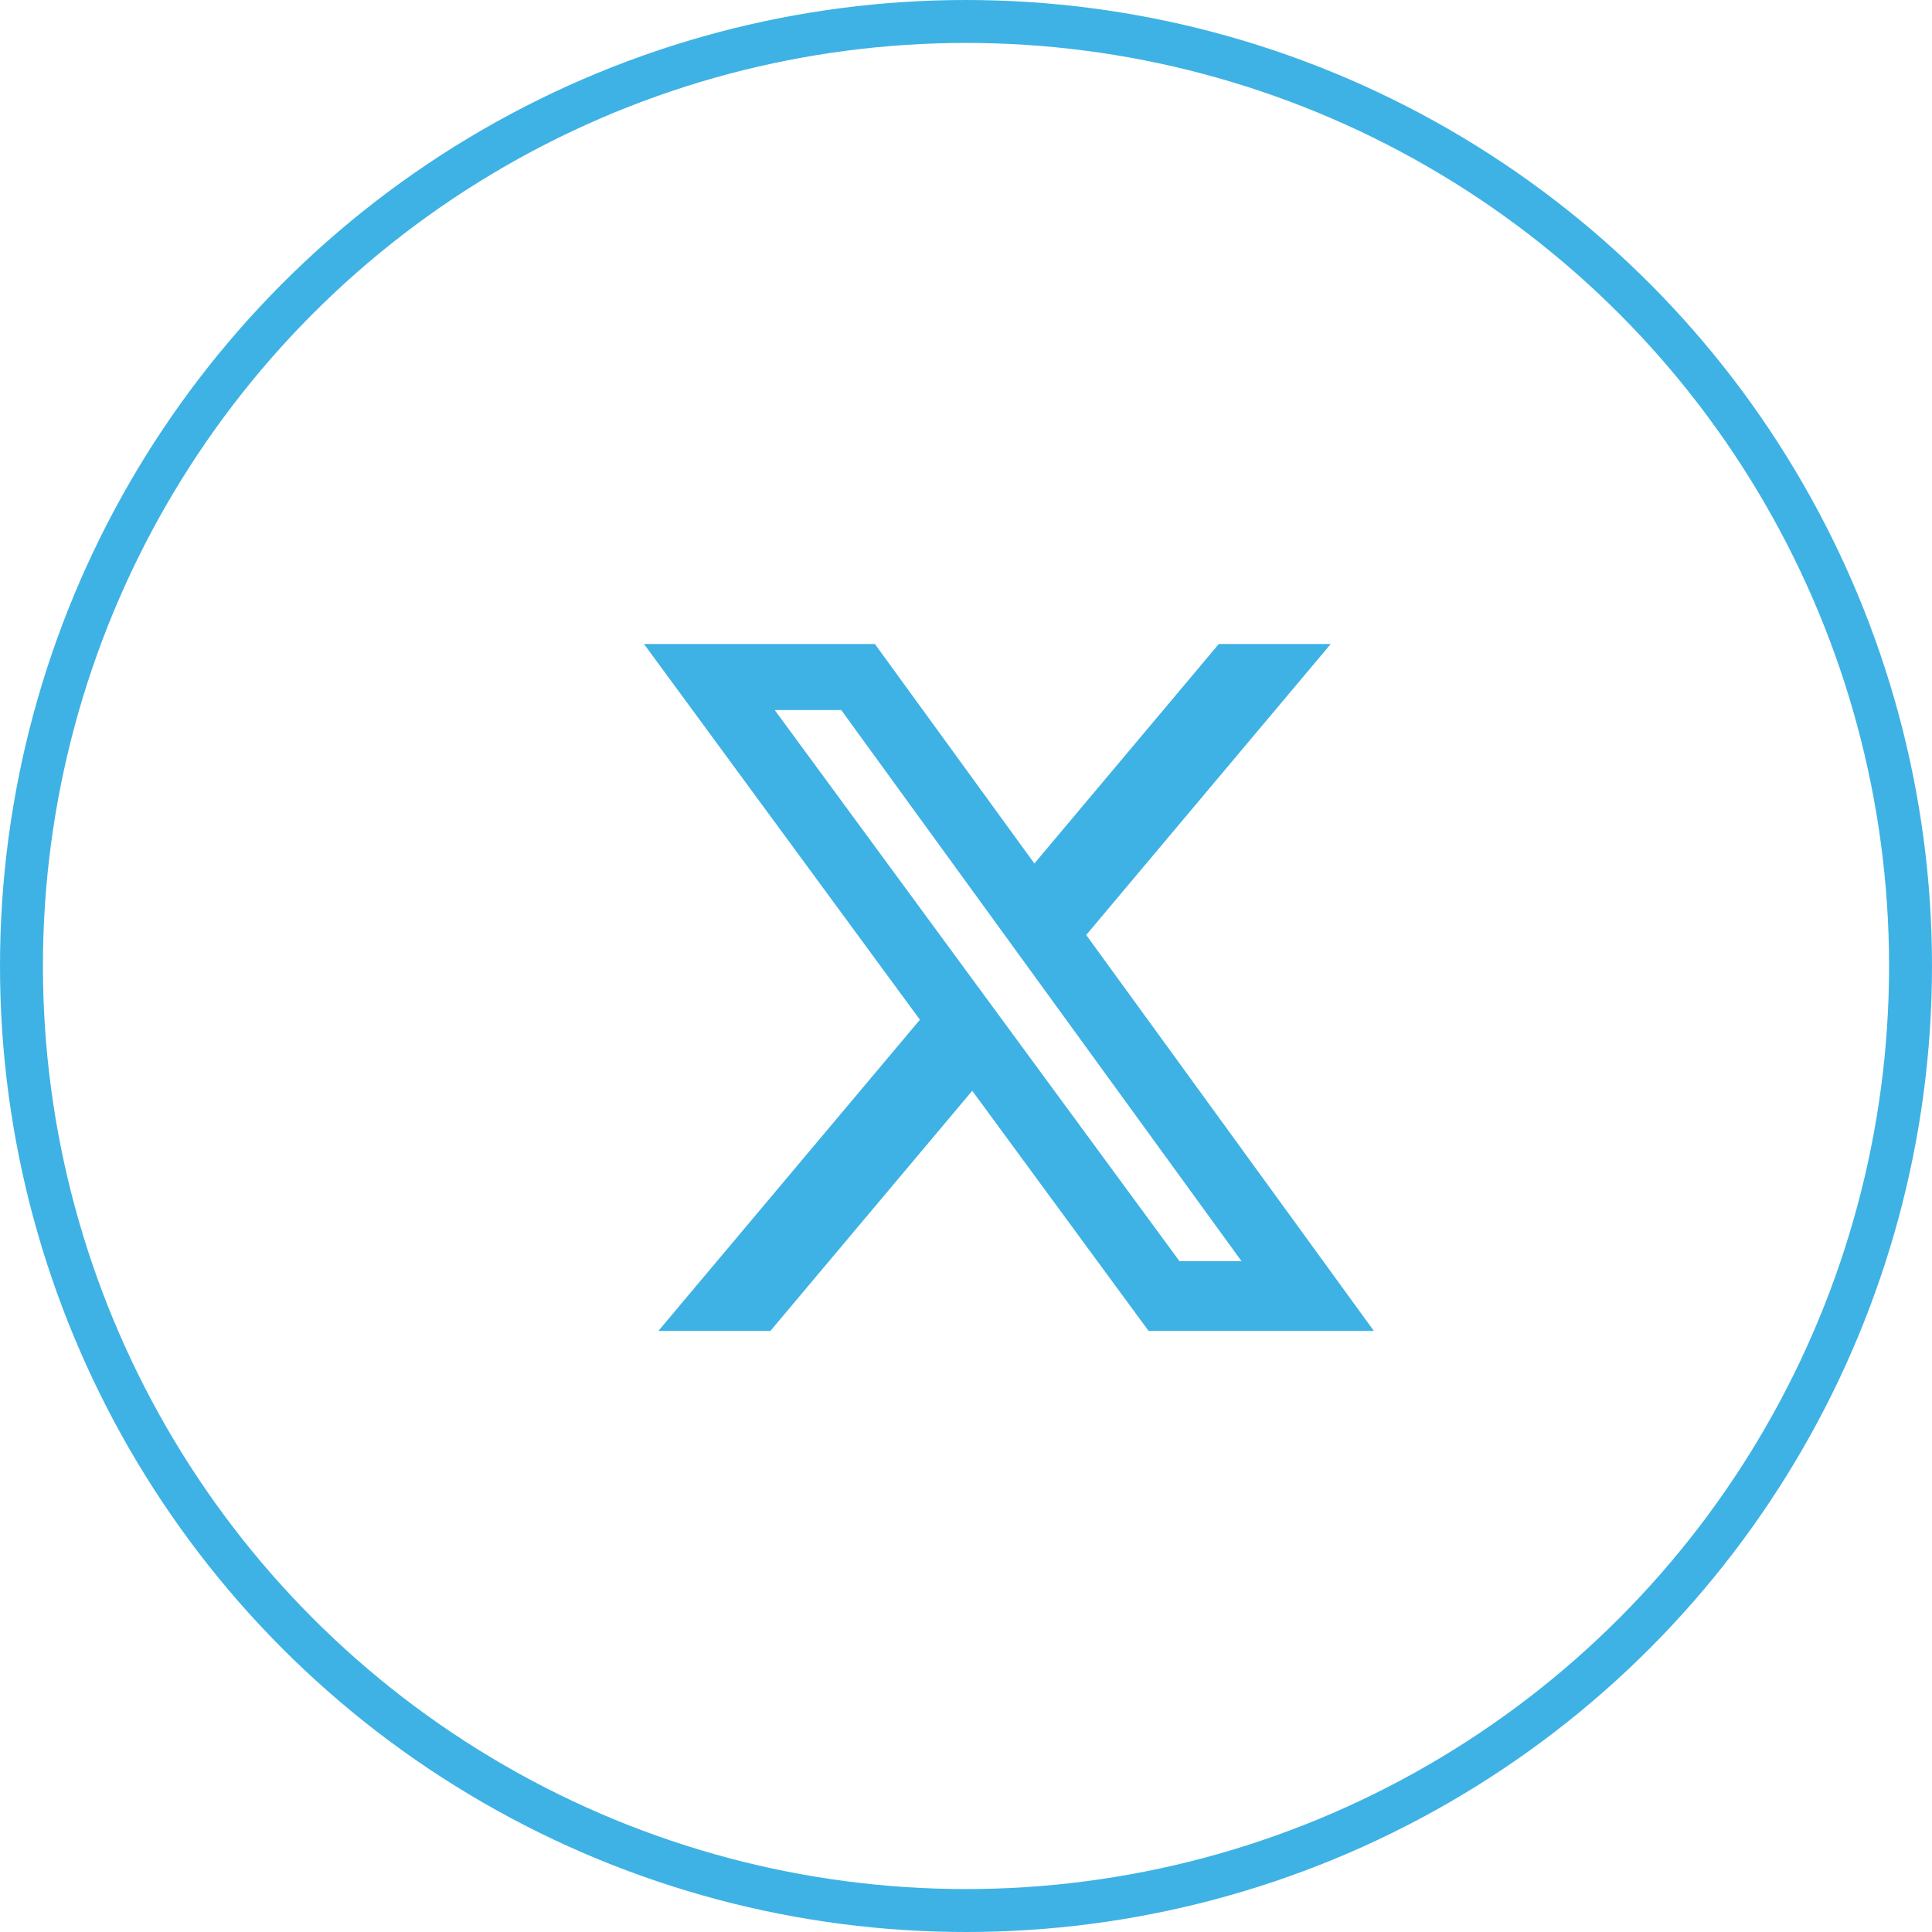 <svg width="45" height="45" viewBox="0 0 45 45" fill="none" xmlns="http://www.w3.org/2000/svg">
<circle cx="22.5" cy="22.5" r="22" stroke="#3EB2E4"/>
<path d="M20.123 15.5L23.688 20.406L24.064 20.924L24.475 20.435L28.621 15.5H29.922L24.917 21.456L24.666 21.755L24.895 22.071L31.019 30.5H27.006L23.048 25.11L22.671 24.598L22.262 25.085L17.711 30.5H16.408L21.81 24.072L22.061 23.771L21.829 23.455L15.987 15.5H20.123ZM17.642 16.835L27.07 29.672L27.221 29.875H29.899L29.322 29.081L19.999 16.245L19.849 16.039H17.057L17.642 16.835Z" fill="#DFE2E7" stroke="#3EB2E4"/>
</svg>
